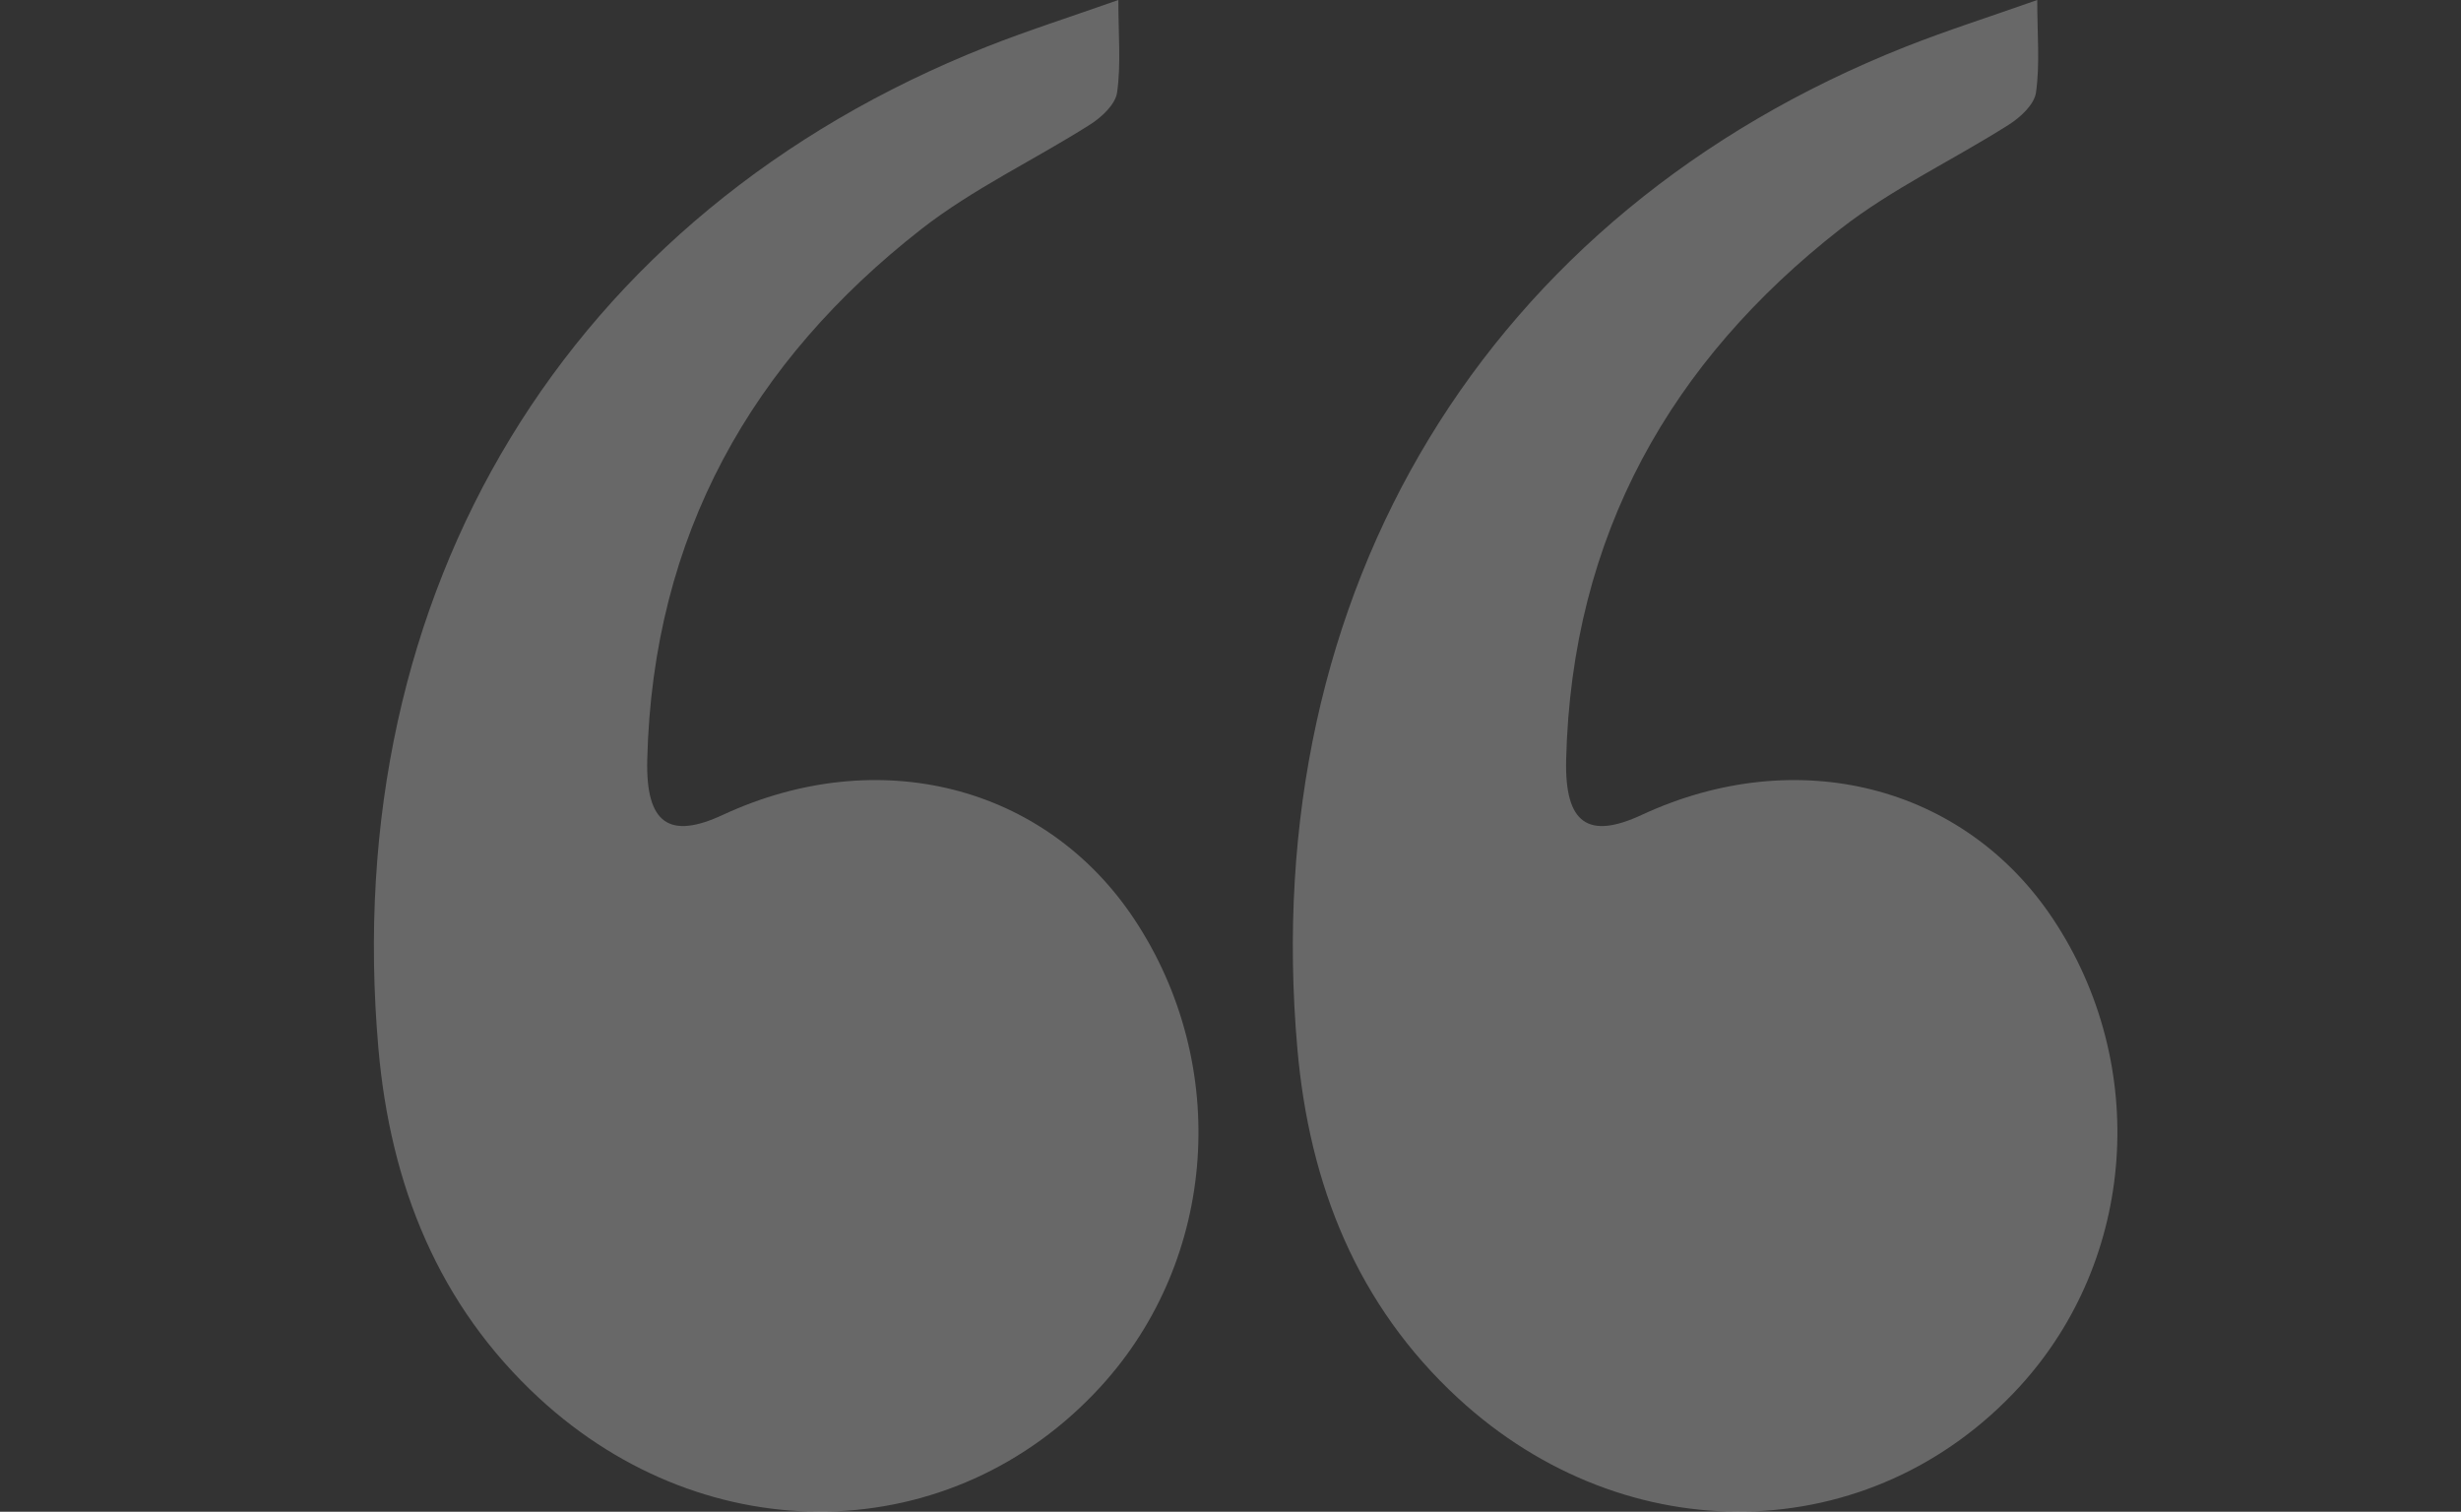 <svg xmlns="http://www.w3.org/2000/svg" width="70" height="43" viewBox="0 0 70 43" fill="none"><rect x="0" y="0" width="70" height="43" fill="#333333" stroke="none"/><g clip-path="url(#clip0_221_6277)"><path d="M57.947 0C57.947 0.995 58.026 1.828 57.911 2.632C57.863 2.974 57.464 3.342 57.136 3.548C55.547 4.556 53.821 5.363 52.339 6.52C47.545 10.268 44.703 15.202 44.547 21.613C44.505 23.432 45.175 23.888 46.701 23.177C51.114 21.131 55.86 22.331 58.392 26.133C61.153 30.283 60.764 35.808 57.455 39.431C53.23 44.057 46.275 44.197 41.478 39.775C38.606 37.127 37.241 33.709 36.901 29.819C35.759 16.792 42.294 6.052 54.188 1.335C55.365 0.869 56.571 0.486 57.947 0Z" fill="white" fill-opacity="0.26"></path></g><g clip-path="url(#clip1_221_6277)"><path d="M31.81 0C31.81 0.995 31.889 1.828 31.774 2.632C31.726 2.974 31.326 3.342 30.998 3.548C29.409 4.556 27.684 5.363 26.202 6.52C21.408 10.268 18.566 15.202 18.41 21.613C18.367 23.432 19.037 23.888 20.564 23.177C24.977 21.131 29.723 22.331 32.255 26.133C35.015 30.283 34.627 35.808 31.317 39.431C27.093 44.057 20.137 44.197 15.341 39.775C12.469 37.127 11.104 33.709 10.763 29.819C9.622 16.792 16.156 6.052 28.051 1.335C29.228 0.869 30.434 0.486 31.81 0Z" fill="white" fill-opacity="0.26"></path></g><defs><clipPath id="clip0_221_6277"><rect width="43" height="43" fill="white" transform="matrix(-1 0 0 -1 70 43)"></rect></clipPath><clipPath id="clip1_221_6277"><rect width="43" height="43" fill="white" transform="matrix(-1 0 0 -1 43.862 43)"></rect></clipPath></defs></svg>